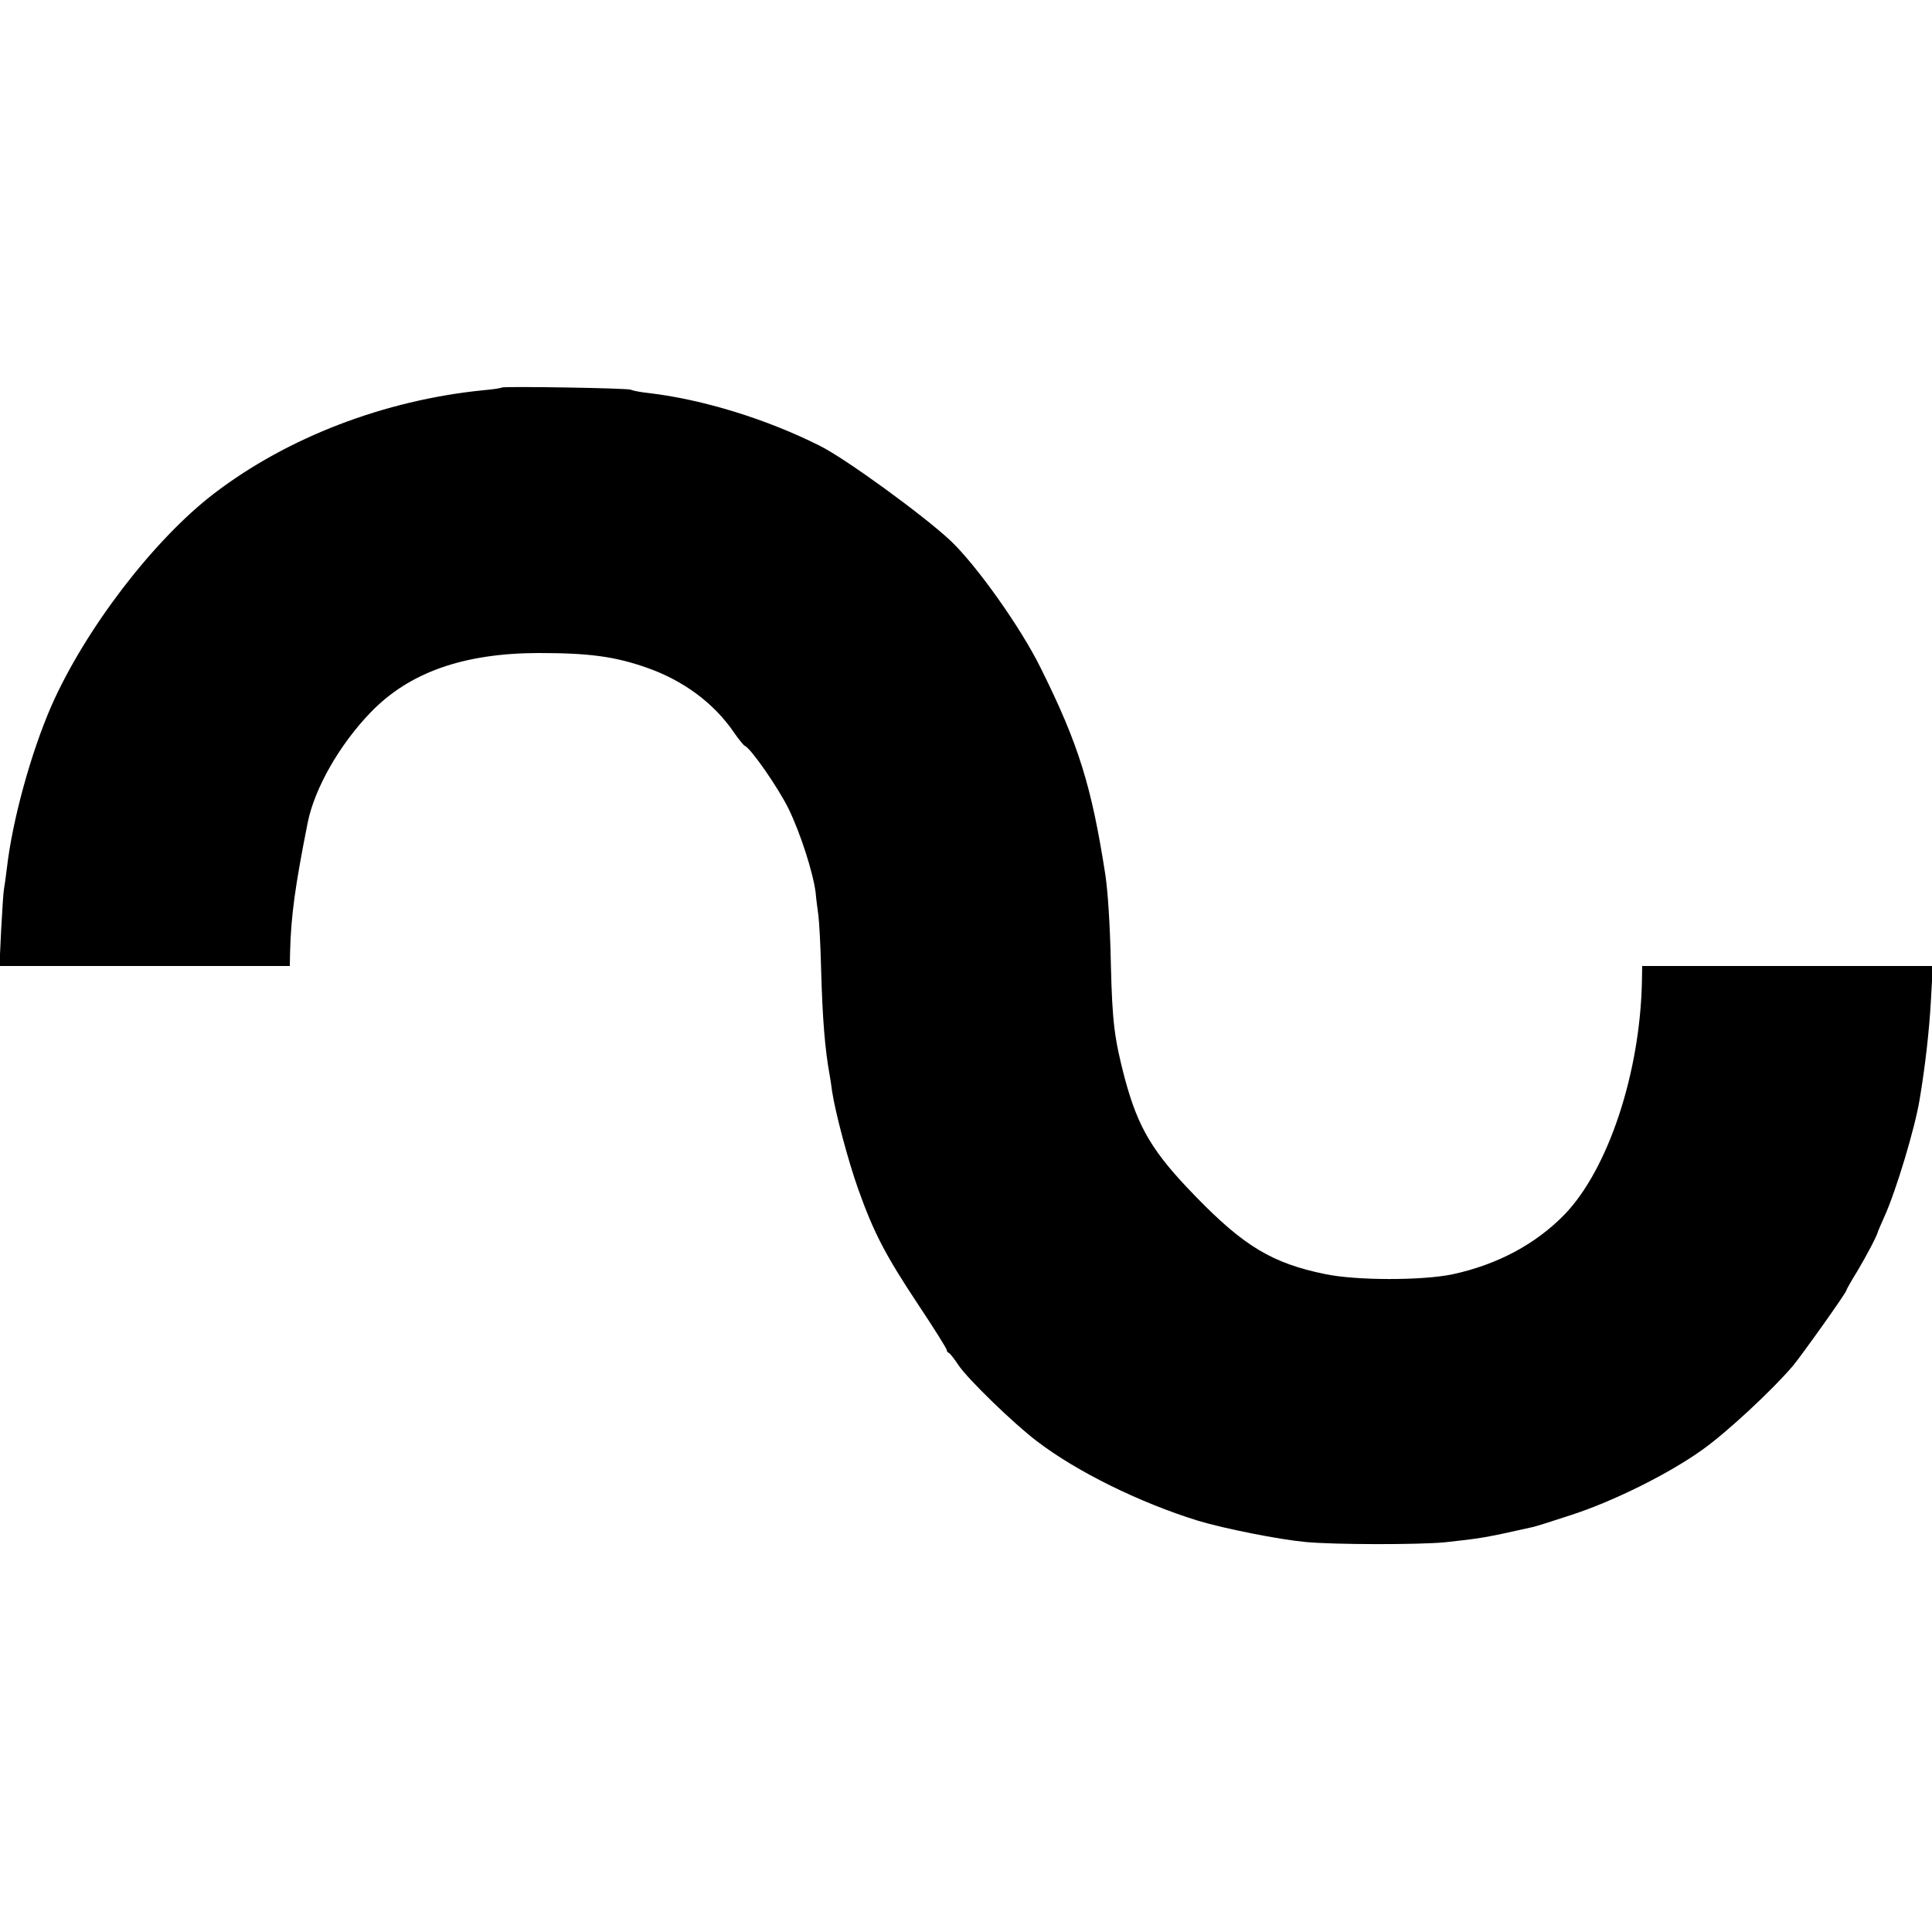 <?xml version="1.0" standalone="no"?>
<!DOCTYPE svg PUBLIC "-//W3C//DTD SVG 20010904//EN"
 "http://www.w3.org/TR/2001/REC-SVG-20010904/DTD/svg10.dtd">
<svg version="1.0" xmlns="http://www.w3.org/2000/svg"
 width="700pt" height="700pt" viewBox="0 0 700 700"
 preserveAspectRatio="xMidYMid meet">
<g transform="translate(0,700) scale(0.1,-0.1)"
fill="#000000" stroke="none">
<path d="M1818 5596 c-1 -2 -32 -7 -68 -10 -357 -36 -707 -170 -973 -373 -219
-167 -468 -492 -591 -771 -74 -170 -141 -413 -161 -587 -4 -33 -9 -69 -11 -79
-2 -11 -6 -77 -10 -148 l-6 -128 526 0 526 0 1 48 c3 131 18 241 64 472 25
124 115 282 228 399 140 145 336 214 607 215 183 0 276 -12 393 -53 132 -46
243 -128 315 -233 17 -25 36 -48 40 -50 22 -8 123 -154 160 -230 42 -87 87
-226 97 -300 2 -24 7 -61 10 -83 3 -22 8 -109 10 -194 5 -184 14 -293 31 -386
2 -10 6 -37 9 -60 12 -78 58 -251 95 -355 56 -157 99 -239 215 -414 58 -87
105 -162 105 -167 0 -4 3 -9 8 -11 4 -1 20 -22 36 -46 35 -51 199 -210 282
-273 146 -112 375 -224 585 -289 97 -29 293 -68 390 -77 106 -10 412 -10 504
-1 129 14 144 16 313 54 13 2 78 23 145 45 154 50 355 150 476 237 86 61 251
214 326 302 32 38 195 267 195 275 0 3 17 33 38 67 33 55 74 132 77 148 1 3
11 26 23 53 42 93 110 319 127 422 21 125 35 252 41 358 l7 127 -527 0 -526 0
-1 -57 c-7 -333 -123 -680 -280 -843 -105 -108 -244 -182 -406 -217 -110 -23
-350 -23 -463 1 -190 39 -293 101 -467 280 -157 161 -209 248 -258 430 -37
142 -45 201 -50 409 -3 146 -11 267 -20 327 -50 322 -97 474 -235 751 -72 146
-232 371 -326 460 -97 91 -381 298 -474 344 -193 97 -424 168 -620 191 -30 3
-59 9 -64 12 -10 6 -461 13 -468 8z"/>
</g>
</svg>
